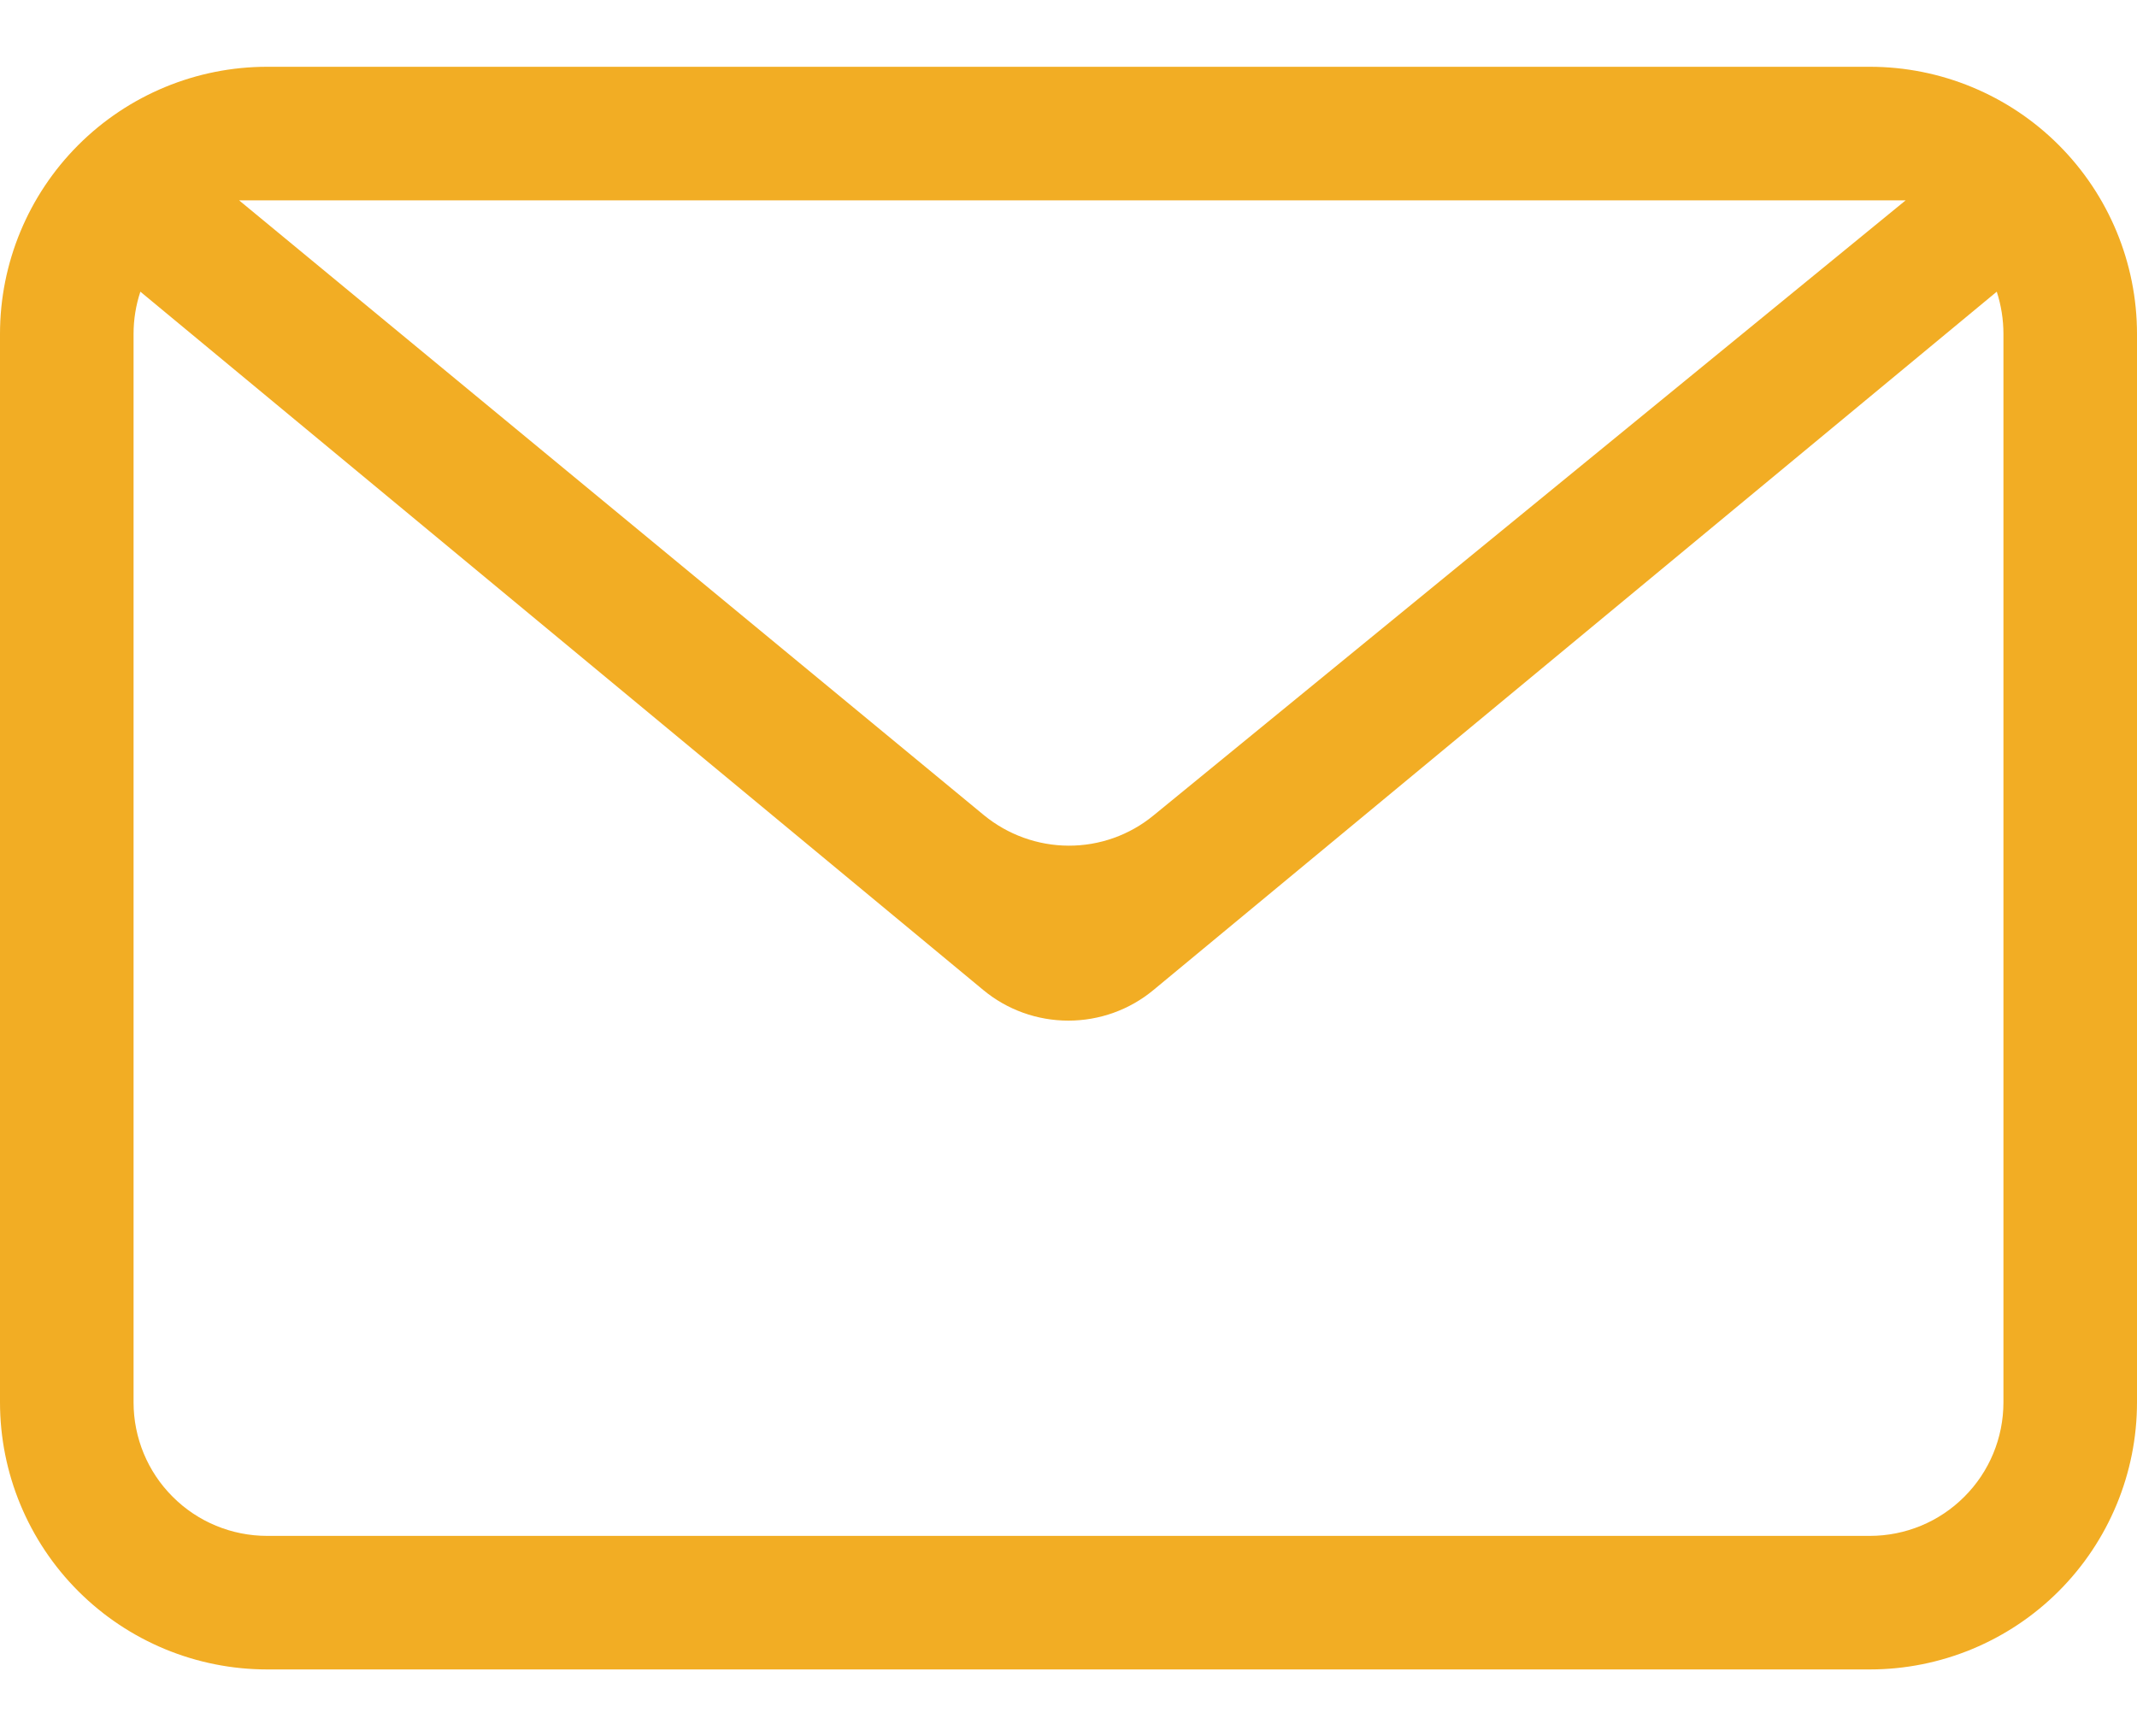 <?xml version="1.0" encoding="UTF-8"?> <svg xmlns="http://www.w3.org/2000/svg" width="16" height="13" viewBox="0 0 16 13" fill="none"><path fill-rule="evenodd" clip-rule="evenodd" d="M14.95 2.184L8.637 7.412C8.458 7.561 8.232 7.642 7.999 7.642C7.766 7.642 7.54 7.561 7.361 7.412L1.051 2.184C1.017 2.286 1 2.393 1 2.5V10.5C1 10.765 1.105 11.02 1.293 11.207C1.48 11.395 1.735 11.5 2 11.5H14C14.265 11.5 14.52 11.395 14.707 11.207C14.895 11.02 15 10.765 15 10.5V2.5C15 2.393 14.983 2.286 14.95 2.184ZM2 0.5H14C14.53 0.5 15.039 0.711 15.414 1.086C15.789 1.461 16 1.97 16 2.5V10.5C16 11.03 15.789 11.539 15.414 11.914C15.039 12.289 14.53 12.5 14 12.5H2C1.47 12.5 0.961 12.289 0.586 11.914C0.211 11.539 0 11.03 0 10.5V2.5C0 1.97 0.211 1.461 0.586 1.086C0.961 0.711 1.47 0.5 2 0.5ZM1.79 1.5L7.366 6.103C7.545 6.25 7.769 6.331 8 6.332C8.232 6.333 8.457 6.253 8.636 6.106L14.268 1.5H1.79Z" fill="#F2AD24"></path></svg> 